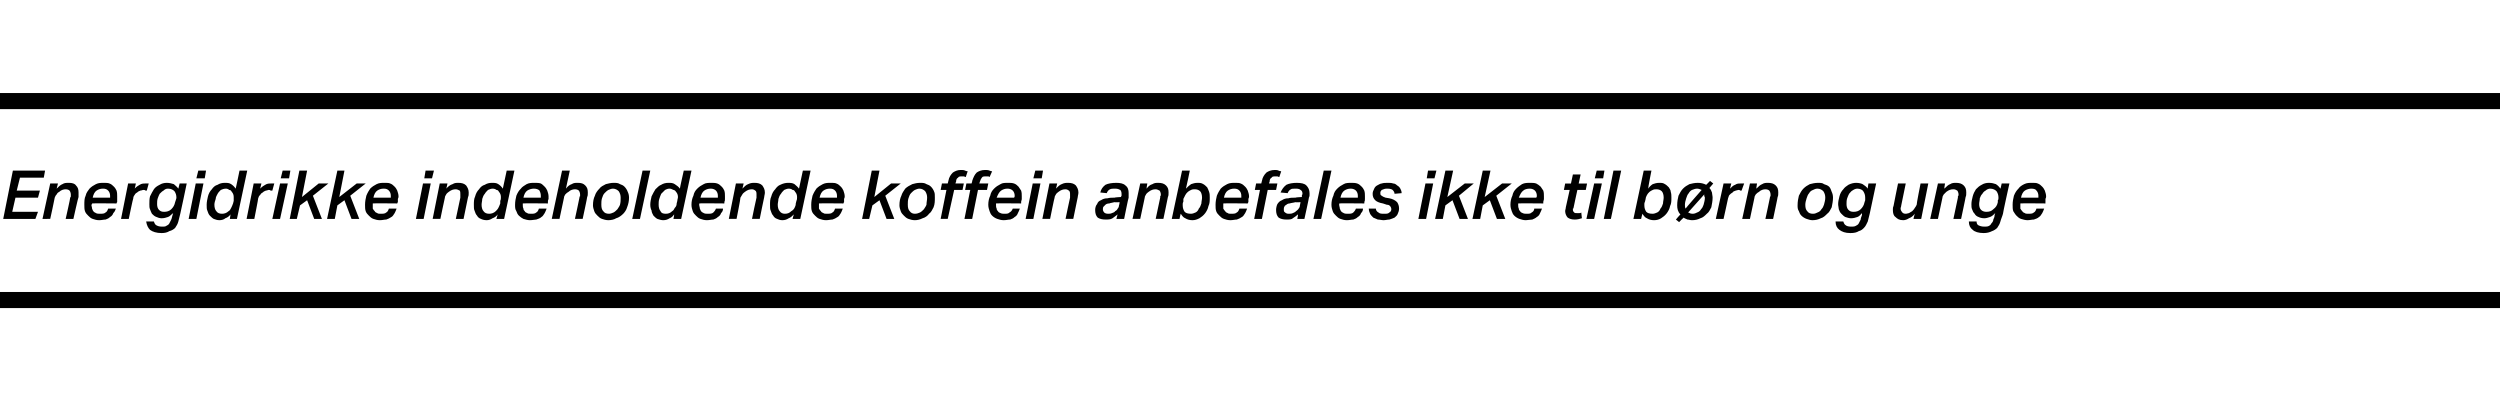 <?xml version="1.0" standalone="no"?><!DOCTYPE svg PUBLIC "-//W3C//DTD SVG 1.1//EN" "http://www.w3.org/Graphics/SVG/1.1/DTD/svg11.dtd"><svg xmlns="http://www.w3.org/2000/svg" version="1.1" width="388.3px" height="62px" viewBox="0 -20 388.3 62" style="top:-20px"><desc>Energidrikke indeholdende koffein anbefales ikke til b rn og unge</desc><defs/><g class="svg-textframe-paragraphrules"><line class="svg-paragraph-ruleabove" y1="-4.3" y2="-4.3" x1="0" x2="388.3" stroke="#000" stroke-width="2.5"/><line class="svg-paragraph-rulebelow" y1="26.6" y2="26.6" x1="0" x2="388.3" stroke="#000" stroke-width="2.5"/></g><g id="Polygon317799"><path d="m3.1 7.6l-.5 2h3.6l-.3 1.1H2.4l-.5 2.2h4L5.5 14h-5L2 6.5h5l-.2 1.1H3.1zm7.1 6.4s.75-3.3.7-3.3c.1-.1.1-.2.1-.2v-.3c0-.2-.1-.5-.2-.6c-.1-.1-.3-.2-.6-.2c-.3 0-.7.1-1 .4c-.2.1-.3.2-.4.4c-.2.2-.2.3-.3.5c.02.05-.7 3.3-.7 3.3H6.6l1.2-5.5h1.2l-.2.8c.3-.3.6-.6.9-.7c.3-.2.6-.2 1-.2c.5 0 .9.1 1.1.4c.3.3.4.6.4 1.1v.7c-.04-.02-.8 3.4-.8 3.4h-1.2zM16 9.3c-.4 0-.7.1-1 .3c-.3.2-.5.6-.6 1.1h2.7v-.3c0-.3-.1-.6-.3-.8c-.2-.2-.4-.3-.8-.3zm-1.7 2.3v.1l-.1.1c0 .2.1.4.1.6c.1.2.1.3.2.4c.1.2.3.2.4.3c.2.1.4.1.6.1c.4 0 .7 0 .9-.2c.2-.1.3-.3.4-.6h1.2c-.1.3-.2.5-.4.7c-.1.3-.3.5-.5.6c-.2.2-.4.3-.7.4c-.3 0-.6.1-1 .1c-.4 0-.7-.1-1-.2c-.3-.1-.5-.3-.7-.5c-.2-.2-.4-.4-.5-.7c-.1-.3-.1-.6-.1-1c0-.5 0-1 .2-1.4c.1-.5.4-.8.6-1.1c.3-.3.6-.5 1-.7c.4-.2.8-.2 1.2-.2c.3 0 .7 0 .9.1c.3.1.5.3.7.5c.2.2.3.4.4.6c.1.3.1.6.1.9v.9c-.05-.02-.1.2-.1.2c0 0-3.83-.04-3.8 0zm8.5-2h-.2c-.1-.1-.2-.1-.3-.1c-.2 0-.3.1-.5.1c-.2.1-.3.1-.5.3c-.2.1-.3.2-.4.4c-.1.1-.2.3-.2.5c-.05.03-.7 3.2-.7 3.2h-1.2l1.1-5.5h1.2s-.16.85-.2.8c.3-.3.6-.5.8-.6c.3-.2.6-.2.9-.2h.5l-.3 1.1zm4.5 1.5c0-.1.1-.2.1-.4c0-.4-.1-.7-.3-1c-.2-.2-.5-.4-1-.4c-.3 0-.5.1-.7.3c-.2.1-.4.3-.6.5c-.1.2-.2.4-.3.7c-.1.3-.1.6-.1.9c0 .4.1.7.3.9c.2.2.4.3.8.3c.4 0 .8-.1 1.1-.4c.3-.3.5-.6.6-1.1l.1-.3zm.7 2.1l-.3 1.2c-.1.4-.3.7-.5 1c-.2.2-.5.4-.9.5c-.3.2-.7.3-1.2.3c-.8 0-1.4-.2-1.8-.5c-.3-.3-.5-.7-.6-1.3h1.2c.1.3.2.5.4.6c.2.1.4.2.9.2c.2 0 .5 0 .6-.1c.2-.1.4-.2.5-.4l.3-.6c.1-.2.1-.4.2-.7l.1-.3c-.3.2-.5.5-.8.6c-.3.1-.6.2-1 .2c-.3 0-.6-.1-.8-.2c-.3-.1-.5-.3-.7-.5c-.1-.2-.2-.4-.3-.7c-.1-.2-.1-.5-.1-.8c0-.4 0-.8.1-1.2c.2-.4.4-.8.6-1.1c.2-.3.5-.5.9-.7c.3-.2.7-.3 1.1-.3c.4 0 .8.1 1.1.2c.2.2.5.4.7.7l.2-.8h1.1s-.97 4.68-1 4.7zm1.3.8l1.1-5.5h1.2L30.5 14h-1.2zm1.2-6.3l.3-1.2h1.2l-.2 1.2h-1.3zm4.4.7c.4 0 .7 0 1 .2c.3.2.5.4.7.7c.02.04.6-2.8.6-2.8h1.2L36.8 14h-1.1s.12-.71.1-.7c-.2.3-.5.5-.8.6c-.2.2-.6.3-.9.3c-.4 0-.6-.1-.9-.2c-.2-.1-.4-.3-.6-.5c-.2-.2-.3-.5-.4-.8c-.1-.2-.1-.5-.1-.9c0-.4.1-.9.2-1.3c.1-.4.3-.8.6-1.1c.2-.3.5-.6.9-.7c.3-.2.7-.3 1.1-.3zm1.4 2.8v-.6c0-.3-.1-.6-.3-.8c-.1-.2-.2-.3-.4-.3c-.1-.1-.3-.2-.5-.2c-.3 0-.6.1-.8.2c-.2.2-.4.4-.5.6c-.1.2-.3.5-.3.8c-.1.3-.2.6-.2.9c0 .4.1.8.3 1c.2.3.5.4.9.4c.3 0 .7-.1 1-.4c.2-.1.3-.3.4-.5c.1-.2.2-.4.3-.7l.1-.4zm6-1.6h-.3c0-.1-.1-.1-.3-.1c-.1 0-.2.1-.4.1c-.2.1-.3.1-.5.3c-.2.1-.3.2-.4.4c-.2.1-.2.3-.3.5c.03.03-.6 3.2-.6 3.2h-1.2l1.1-5.5h1.2s-.19.85-.2.8c.3-.3.6-.5.8-.6c.3-.2.6-.2.9-.2h.5l-.3 1.1zm0 4.4l1.2-5.5h1.2L43.5 14h-1.2zm1.3-6.3l.3-1.2h1.2l-.2 1.2h-1.3zM45 14l1.5-7.5h1.2l-.8 4.1l2.6-2.1h1.5l-2.4 1.9L50 14h-1.2l-1.1-2.9l-1.1.8l-.5 2.1H45zm5.8 0l1.6-7.5h1.1l-.8 4.1l2.7-2.1h1.4l-2.4 1.9l1.4 3.6h-1.2l-1.1-2.9l-1.1.8L52 14h-1.2zm8.8-4.7c-.4 0-.7.1-1 .3c-.3.2-.5.6-.6 1.1h2.7v-.3c0-.3-.1-.6-.3-.8c-.2-.2-.4-.3-.8-.3zm-1.7 2.3v.8c.1.2.2.3.3.4c.1.2.2.2.4.3c.1.1.3.1.5.1c.4 0 .7 0 .9-.2c.2-.1.3-.3.4-.6h1.2c-.1.3-.2.5-.3.7c-.2.3-.3.5-.5.6c-.3.2-.5.3-.8.4c-.3 0-.6.1-1 .1c-.4 0-.7-.1-1-.2c-.3-.1-.5-.3-.7-.5c-.2-.2-.4-.4-.5-.7c-.1-.3-.1-.6-.1-1c0-.5.1-1 .2-1.4c.2-.5.4-.8.6-1.1c.3-.3.6-.5 1-.7c.4-.2.8-.2 1.2-.2c.4 0 .7 0 .9.1c.3.1.5.3.7.5c.2.2.3.4.4.6c.1.3.2.6.2.9c0 .1 0 .2-.1.4v.5c-.03-.02-.1.2-.1.2c0 0-3.81-.04-3.8 0zm6.7 2.4l1.1-5.5h1.2L65.8 14h-1.2zm1.3-6.3l.2-1.2h1.3l-.3 1.2h-1.2zm4.9 6.3l.7-3.3v-.5c0-.2 0-.5-.1-.6c-.2-.1-.4-.2-.6-.2c-.4 0-.7.1-1.1.4c-.1.1-.3.2-.4.4c-.1.2-.2.3-.2.5c-.03.05-.7 3.3-.7 3.3h-1.2l1.1-5.5h1.2s-.16.83-.2.8c.3-.3.6-.6 1-.7c.3-.2.6-.2.9-.2c.5 0 .9.1 1.2.4c.2.3.4.6.4 1.1c0 .3 0 .5-.1.7L72 14h-1.2zm5.6-5.6c.4 0 .7 0 1 .2c.3.2.5.4.7.7l.6-2.8h1.2L78.3 14h-1.2l.2-.7c-.2.3-.5.5-.8.6c-.3.2-.6.3-.9.3c-.4 0-.7-.1-.9-.2c-.3-.1-.5-.3-.6-.5c-.2-.2-.3-.5-.4-.8c-.1-.2-.1-.5-.1-.9c0-.4 0-.9.2-1.3c.1-.4.3-.8.6-1.1c.2-.3.5-.6.9-.7c.3-.2.7-.3 1.1-.3zm1.3 2.8c.1-.2.1-.4.1-.6c0-.3-.1-.6-.3-.8c-.1-.2-.2-.3-.4-.3c-.1-.1-.3-.2-.6-.2c-.2 0-.5.1-.7.2c-.2.2-.4.4-.5.6c-.2.2-.3.5-.4.8c0 .3-.1.6-.1.9c0 .4.1.8.3 1c.2.3.5.4.9.4c.3 0 .7-.1 1-.4c.1-.1.3-.3.4-.5c.1-.2.2-.4.3-.7v-.4zm5.2-1.9c-.3 0-.7.1-1 .3c-.3.2-.5.6-.6 1.1h2.7v-.3c0-.3-.1-.6-.2-.8c-.2-.2-.5-.3-.9-.3zm-1.7 2.3v.2c0 .2 0 .4.1.6c0 .2.1.3.2.4c.1.2.2.2.4.3c.1.1.3.1.6.1c.3 0 .6 0 .8-.2c.2-.1.3-.3.4-.6h1.2c-.1.3-.2.5-.3.7c-.2.3-.3.5-.5.6c-.2.2-.5.3-.8.4c-.2 0-.6.1-1 .1c-.3 0-.7-.1-1-.2c-.2-.1-.5-.3-.7-.5c-.2-.2-.3-.4-.4-.7c-.2-.3-.2-.6-.2-1c0-.5.1-1 .2-1.4c.2-.5.4-.8.7-1.1c.2-.3.6-.5.9-.7c.4-.2.8-.2 1.2-.2c.4 0 .7 0 1 .1c.2.1.4.3.6.5c.2.2.3.4.4.6c.1.3.2.6.2.9v.4c-.1.2-.1.3-.1.5v.2s-3.9-.04-3.9 0zm8.1-2.2c-.3 0-.7.1-1 .4c-.2.1-.3.2-.5.4c-.1.2-.2.3-.2.5c0 .05-.7 3.3-.7 3.3h-1.2l1.6-7.5h1.2l-.6 2.8c.3-.4.6-.6.9-.7c.3-.2.6-.2.9-.2c.6 0 .9.1 1.2.4c.3.3.4.6.4 1.1c0 .3 0 .5-.1.7c.04-.02-.7 3.4-.7 3.4h-1.2s.72-3.3.7-3.3c0-.1 0-.2.1-.2v-.3c0-.2-.1-.5-.2-.6c-.1-.1-.3-.2-.6-.2zm6-1c.4 0 .7 0 1 .2c.3.1.5.2.7.4c.2.2.4.5.5.8c.1.2.2.5.2.9c0 .5-.1 1-.3 1.5c-.1.4-.4.8-.6 1c-.3.3-.7.6-1.1.7c-.3.2-.8.3-1.2.3c-.4 0-.7-.1-1-.2c-.3-.1-.5-.3-.7-.5c-.2-.2-.4-.4-.5-.7c-.1-.3-.2-.6-.2-.9c0-.6.1-1.1.3-1.5c.1-.4.4-.8.7-1.1c.2-.3.6-.5 1-.7c.4-.1.8-.2 1.2-.2zm-.1.9c-.2 0-.5.1-.7.2c-.2.1-.4.3-.6.5c-.2.2-.3.5-.4.8c-.1.3-.1.7-.1 1c0 .5.1.8.3 1c.2.3.5.4.9.4c.2 0 .5-.1.7-.2c.2-.1.4-.3.6-.5c.1-.2.3-.4.4-.7c.1-.4.1-.7.1-1.1c0-.4-.1-.7-.3-1c-.2-.2-.5-.4-.9-.4zm3 4.7l1.6-7.5h1.2L99.4 14h-1.2zm5.6-5.6c.4 0 .7 0 1 .2c.3.2.6.4.8.7c-.04.04.6-2.8.6-2.8h1.2l-1.6 7.5h-1.2s.15-.71.1-.7c-.2.3-.4.5-.7.6c-.3.2-.6.3-1 .3c-.3 0-.6-.1-.9-.2c-.2-.1-.4-.3-.6-.5c-.1-.2-.3-.5-.3-.8c-.1-.2-.2-.5-.2-.9c0-.4.1-.9.2-1.3c.2-.4.4-.8.6-1.1c.3-.3.6-.6.9-.7c.3-.2.7-.3 1.1-.3zm1.4 2.8c0-.2.1-.4.1-.6c0-.3-.1-.6-.3-.8c-.1-.2-.3-.3-.4-.3c-.2-.1-.4-.2-.6-.2c-.3 0-.5.1-.7.2l-.6.6c-.1.2-.2.5-.3.8c-.1.3-.1.6-.1.9c0 .4.1.8.3 1c.1.3.4.4.8.4c.4 0 .7-.1 1-.4c.2-.1.3-.3.4-.5c.2-.2.3-.4.3-.7l.1-.4zm5.2-1.9c-.4 0-.7.1-1 .3c-.3.2-.5.6-.6 1.1h2.7v-.3c0-.3-.1-.6-.3-.8c-.2-.2-.5-.3-.8-.3zm-1.7 2.3c-.1 0-.1 0-.1.1v.1c0 .2.1.4.1.6c.1.2.1.3.2.4c.1.2.3.2.4.3c.2.1.4.1.6.1c.4 0 .7 0 .9-.2c.1-.1.3-.3.4-.6h1.1c0 .3-.1.5-.3.7c-.1.3-.3.5-.5.6c-.2.2-.4.3-.7.4c-.3 0-.6.1-1 .1c-.4 0-.7-.1-1-.2c-.3-.1-.5-.3-.7-.5c-.2-.2-.4-.4-.5-.7c-.1-.3-.2-.6-.2-1c0-.5.1-1 .3-1.4c.1-.5.3-.8.6-1.1c.3-.3.6-.5 1-.7c.3-.2.8-.2 1.2-.2c.3 0 .6 0 .9.1c.3.1.5.3.7.5c.2.2.3.4.4.6c.1.3.1.6.1.9v.4c0 .2 0 .3-.1.5c.04-.02 0 .2 0 .2c0 0-3.85-.04-3.8 0zm8.1 2.4s.67-3.3.7-3.3v-.5c0-.2 0-.5-.2-.6c-.1-.1-.3-.2-.5-.2c-.4 0-.7.1-1.1.4c-.1.1-.3.2-.4.4c-.1.2-.2.3-.3.5c.05.05-.6 3.3-.6 3.3h-1.2l1.1-5.5h1.2s-.18.83-.2.8c.3-.3.6-.6.9-.7c.4-.2.7-.2 1-.2c.5 0 .9.1 1.2.4c.2.3.4.6.4 1.1c0 .3-.1.5-.1.7c-.01-.02-.7 3.4-.7 3.4h-1.2zm5.6-5.6c.3 0 .7 0 1 .2c.2.2.5.4.7.7l.6-2.8h1.2l-1.6 7.5h-1.2s.18-.71.2-.7c-.3.3-.5.5-.8.6c-.3.2-.6.3-1 .3c-.3 0-.6-.1-.8-.2c-.3-.1-.5-.3-.6-.5c-.2-.2-.3-.5-.4-.8c-.1-.2-.1-.5-.1-.9c0-.4 0-.9.2-1.3c.1-.4.3-.8.6-1.1c.2-.3.5-.6.8-.7c.4-.2.8-.3 1.2-.3zm1.3 2.8c.1-.2.1-.4.1-.6c0-.3-.1-.6-.3-.8c-.1-.2-.2-.3-.4-.3c-.1-.1-.3-.2-.6-.2c-.2 0-.5.1-.7.2c-.2.2-.4.4-.5.6c-.2.2-.3.5-.4.8c0 .3-.1.6-.1.9c0 .4.1.8.3 1c.2.3.5.4.8.4c.4 0 .7-.1 1-.4c.2-.1.4-.3.5-.5c.1-.2.2-.4.2-.7l.1-.4zm5.2-1.9c-.4 0-.7.1-1 .3c-.3.2-.5.6-.6 1.1h2.7v-.3c0-.3-.1-.6-.3-.8c-.2-.2-.4-.3-.8-.3zm-1.7 2.3v.8c.1.2.2.3.3.4c.1.2.2.2.4.3c.1.1.3.1.5.1c.4 0 .7 0 .9-.2c.2-.1.3-.3.4-.6h1.2c-.1.3-.2.5-.3.7c-.2.3-.3.5-.5.6c-.3.2-.5.3-.8.4c-.3 0-.6.1-1 .1c-.4 0-.7-.1-1-.2c-.3-.1-.5-.3-.7-.5c-.2-.2-.4-.4-.5-.7c-.1-.3-.1-.6-.1-1c0-.5.1-1 .2-1.4c.2-.5.4-.8.6-1.1c.3-.3.6-.5 1-.7c.4-.2.8-.2 1.2-.2c.4 0 .7 0 .9.1c.3.1.5.3.7.5c.2.2.3.4.4.6c.1.3.2.6.2.9c0 .1 0 .2-.1.4v.5c-.03-.02-.1.2-.1.2c0 0-3.81-.04-3.8 0zm6.7 2.4l1.5-7.5h1.2l-.8 4.1l2.6-2.1h1.5l-2.4 1.9l1.4 3.6h-1.2l-1.1-2.9l-1.1.8l-.5 2.1h-1.1zm9-5.6c.4 0 .7 0 1 .2c.3.1.5.2.7.4c.2.2.4.5.5.8c.1.2.1.5.1.9c0 .5 0 1-.2 1.5c-.2.4-.4.8-.7 1c-.2.3-.6.6-1 .7c-.4.2-.8.3-1.2.3c-.4 0-.7-.1-1-.2c-.3-.1-.5-.3-.7-.5c-.2-.2-.4-.4-.5-.7c-.1-.3-.2-.6-.2-.9c0-.6.1-1.1.3-1.5c.1-.4.4-.8.6-1.1c.3-.3.7-.5 1.1-.7c.3-.1.8-.2 1.2-.2zm-.1.9c-.2 0-.5.1-.7.2c-.2.1-.4.3-.6.5c-.2.2-.3.5-.4.8c-.1.3-.1.7-.1 1c0 .5.1.8.3 1c.2.3.5.4.8.4c.3 0 .6-.1.8-.2c.2-.1.4-.3.6-.5c.1-.2.3-.4.4-.7c0-.4.1-.7.1-1.1c0-.4-.1-.7-.3-1c-.2-.2-.5-.4-.9-.4zm5.6-.8h1.3l-.2 1h-1.3l-1 4.5h-1.1l.9-4.5h-.9l.2-1h.9l.1-.4c.1-.6.4-1 .7-1.3c.3-.2.7-.4 1.2-.4c.3 0 .5 0 .7.1c.2.1.4.1.4.1l-.3.9c-.1 0-.2-.1-.3-.1h-.3c-.3 0-.5 0-.6.2c-.2.1-.3.3-.3.6c-.02-.02-.1.3-.1.3zm3.7 0h1.4l-.2 1h-1.4L151 14h-1.2l.9-4.5h-.8l.2-1h.8s.14-.39.1-.4c.2-.6.4-1 .7-1.3c.3-.2.7-.4 1.3-.4c.2 0 .5 0 .7.1c.2.1.3.1.4.1l-.4.9s-.1-.1-.2-.1h-.4c-.3 0-.5 0-.6.2c-.1.1-.2.3-.3.6c.02-.02-.1.3-.1.3zm4.4.8c-.4 0-.7.1-1 .3c-.3.2-.5.6-.7 1.1h2.7c.1-.1.1-.2.1-.3c0-.3-.1-.6-.3-.8c-.2-.2-.5-.3-.8-.3zm-1.8 2.3v.2c0 .2 0 .4.1.6c0 .2.1.3.2.4c.1.2.2.2.4.3c.2.1.4.1.6.1c.4 0 .6 0 .8-.2c.2-.1.4-.3.5-.6h1.1c-.1.3-.2.5-.3.7c-.1.3-.3.5-.5.6c-.2.2-.4.3-.7.4c-.3 0-.6.1-1 .1c-.4 0-.7-.1-1-.2c-.3-.1-.6-.3-.8-.5c-.2-.2-.3-.4-.4-.7c-.1-.3-.2-.6-.2-1c0-.5.1-1 .3-1.4c.1-.5.3-.8.6-1.1c.3-.3.6-.5 1-.7c.3-.2.7-.2 1.2-.2c.3 0 .6 0 .9.1c.3.1.5.3.7.5c.1.2.3.4.4.6c.1.3.1.6.1.9v.4c0 .2-.1.3-.1.5c.02-.02 0 .2 0 .2c0 0-3.87-.04-3.9 0zm4.6 2.4l1.1-5.5h1.2l-1.1 5.5h-1.2zm1.2-6.3l.3-1.2h1.2l-.2 1.2h-1.3zm5 6.3s.68-3.3.7-3.3v-.5c0-.2 0-.5-.2-.6c-.1-.1-.3-.2-.5-.2c-.4 0-.7.1-1.1.4c-.1.1-.3.2-.4.4c-.1.2-.2.3-.2.5c-.05.05-.7 3.3-.7 3.3h-1.2l1.1-5.5h1.2s-.17.83-.2.8c.3-.3.6-.6.9-.7c.4-.2.7-.2 1-.2c.5 0 .9.1 1.2.4c.2.3.4.6.4 1.1c0 .3-.1.5-.1.7l-.7 3.4h-1.2zm6.2.1c-.5 0-.9-.1-1.2-.3c-.3-.3-.4-.7-.4-1.2c0-.3.1-.7.3-.9c.1-.3.3-.5.6-.6c.3-.2.6-.3 1-.3c.4-.1.7-.1 1.1-.1c.03-.05 1-.1 1-.1c0 0 .06-.16.1-.2v-.3c0-.3-.1-.5-.2-.6c-.2-.1-.4-.2-.8-.2c-.3 0-.6 0-.8.1c-.2.1-.4.3-.5.6l-1-.1c.1-.5.4-.9.8-1.2c.4-.2 1-.3 1.7-.3c.6 0 1.1.1 1.4.4c.4.3.5.7.5 1.2v.7c-.03-.04-.7 3.3-.7 3.3h-1.2s.17-.71.2-.7c-.3.2-.5.4-.8.6c-.3.2-.7.2-1.1.2zm2.2-2.7s-.76.05-.8 0c-.3.1-.6.1-.8.2c-.3 0-.5.1-.6.2l-.3.3c-.1.1-.1.3-.1.5c0 .1.1.3.2.4c.1.1.3.2.6.2c.2 0 .4 0 .6-.1c.2-.1.4-.1.5-.3c.2-.1.3-.2.4-.4c.1-.1.2-.3.2-.5c.04-.03.1-.5.1-.5zm5.6 2.6l.7-3.3v-.2c.1-.1.1-.2.1-.3c0-.2-.1-.5-.2-.6c-.2-.1-.4-.2-.6-.2c-.4 0-.7.1-1.1.4c-.1.1-.3.2-.4.4c-.1.2-.2.3-.2.5l-.7 3.3h-1.2l1.2-5.5h1.1s-.15.83-.1.8c.2-.3.5-.6.9-.7c.3-.2.6-.2.9-.2c.5 0 .9.1 1.2.4c.3.3.4.6.4 1.1c0 .3 0 .5-.1.7c.02-.02-.7 3.4-.7 3.4h-1.2zm5.7.2c-.4 0-.8-.1-1.1-.3c-.3-.1-.5-.4-.7-.7c-.03-.02-.2.8-.2.8H182l1.6-7.5h1.2s-.56 2.75-.6 2.8c.3-.3.5-.5.8-.7c.3-.1.6-.2 1-.2c.3 0 .6 0 .9.2c.2.1.4.3.6.5c.1.2.2.4.3.7c.1.3.1.6.1.9c0 .5 0 .9-.2 1.3c-.1.5-.3.8-.5 1.1c-.3.4-.6.6-.9.8c-.4.2-.7.3-1.1.3zm-1.4-2.9c-.1.2-.1.3-.1.4v.2c0 .4.1.7.3 1c.2.2.5.3 1 .3c.2 0 .5-.1.7-.2c.2-.1.4-.3.5-.6c.2-.2.3-.5.4-.8c0-.3.1-.6.1-.9c0-.4-.1-.8-.3-1c-.2-.2-.5-.3-.8-.3c-.2 0-.4 0-.6.1c-.2.1-.4.2-.5.3c-.2.2-.3.3-.4.5l-.3.6v.4zm7.9-2c-.4 0-.7.1-1 .3c-.3.2-.5.6-.6 1.1h2.7v-.3c0-.3-.1-.6-.3-.8c-.2-.2-.4-.3-.8-.3zm-1.7 2.3v.8c.1.2.2.3.3.4c.1.2.2.2.4.3c.1.1.3.1.5.1c.4 0 .7 0 .9-.2c.2-.1.3-.3.4-.6h1.2c-.1.3-.2.5-.3.7c-.2.3-.3.5-.5.6c-.3.2-.5.3-.8.4c-.3 0-.6.1-1 .1c-.4 0-.7-.1-1-.2c-.3-.1-.5-.3-.7-.5c-.2-.2-.4-.4-.5-.7c-.1-.3-.1-.6-.1-1c0-.5.1-1 .2-1.4c.2-.5.4-.8.6-1.1c.3-.3.6-.5 1-.7c.4-.2.8-.2 1.2-.2c.4 0 .7 0 .9.1c.3.1.5.3.7.5c.2.2.3.4.4.6c.1.3.2.6.2.9c0 .1 0 .2-.1.4v.5c-.03-.02-.1.2-.1.2c0 0-3.81-.04-3.8 0zm7.1-3.1h1.3l-.2 1h-1.3L196 14h-1.2l.9-4.5h-.8l.2-1h.8s.11-.39.1-.4c.1-.6.4-1 .7-1.3c.3-.2.7-.4 1.3-.4c.2 0 .4 0 .6.1c.2.1.4.1.4.1l-.3.9c-.1 0-.2-.1-.3-.1h-.3c-.3 0-.5 0-.6.2c-.2.1-.3.3-.3.6c-.01-.02-.1.3-.1.3zm2.7 5.6c-.5 0-.9-.1-1.2-.3c-.3-.3-.4-.7-.4-1.2c0-.3.1-.7.2-.9c.2-.3.4-.5.7-.6c.3-.2.6-.3 1-.3c.3-.1.7-.1 1.1-.1c0-.05 1-.1 1-.1c0 0 .03-.16 0-.2c0-.1.1-.2.1-.3c0-.3-.1-.5-.3-.6c-.1-.1-.3-.2-.7-.2c-.4 0-.7 0-.8.1c-.2.1-.4.3-.5.6l-1.1-.1c.2-.5.5-.9.9-1.2c.4-.2 1-.3 1.6-.3c.7 0 1.2.1 1.5.4c.3.3.5.7.5 1.2v.3c0 .1 0 .2-.1.4c.04-.04-.7 3.3-.7 3.3h-1.1s.14-.71.1-.7c-.2.2-.5.4-.8.6c-.2.2-.6.2-1 .2zm2.2-2.7s-.79.05-.8 0c-.3.1-.6.1-.9.2c-.2 0-.4.1-.5.2c-.2.1-.3.2-.3.3c-.1.1-.1.3-.1.5c0 .1 0 .3.2.4c.1.1.3.2.5.2c.3 0 .5 0 .7-.1c.2-.1.3-.1.5-.3c.1-.1.3-.2.4-.4c.1-.1.2-.3.2-.5l.1-.5zm2 2.6l1.6-7.5h1.2l-1.6 7.5H204zm5.8-4.7c-.4 0-.7.1-1 .3c-.3.2-.5.6-.6 1.1h2.7v-.3c0-.3-.1-.6-.3-.8c-.2-.2-.5-.3-.8-.3zm-1.7 2.3c-.1 0-.1 0-.1.1v.1c0 .2.1.4.1.6c.1.2.1.3.2.4c.1.2.3.2.4.3c.2.1.4.1.6.1c.4 0 .7 0 .9-.2c.1-.1.3-.3.4-.6h1.1c0 .3-.1.5-.3.7c-.1.3-.3.5-.5.6c-.2.2-.4.3-.7.4c-.3 0-.6.1-1 .1c-.4 0-.7-.1-1-.2c-.3-.1-.5-.3-.7-.5c-.2-.2-.4-.4-.5-.7c-.1-.3-.2-.6-.2-1c0-.5.1-1 .3-1.4c.1-.5.3-.8.6-1.1c.3-.3.6-.5 1-.7c.3-.2.8-.2 1.2-.2c.3 0 .6 0 .9.1c.3.1.5.3.7.5c.2.2.3.4.4.6c.1.3.1.6.1.9v.4c0 .2 0 .3-.1.5c.04-.02 0 .2 0 .2c0 0-3.85-.04-3.8 0zm9.2.8c0 .3-.1.6-.2.8c-.1.3-.3.4-.5.6c-.2.1-.5.2-.8.3c-.3 0-.6.1-.9.1c-.3 0-.6-.1-.9-.1c-.2-.1-.5-.2-.7-.3c-.2-.2-.4-.4-.5-.6c-.1-.2-.2-.5-.2-.8h1.1c0 .3.2.5.4.6c.2.2.5.2.9.2c.4 0 .6 0 .8-.2c.2-.1.3-.3.3-.5c0-.2-.1-.4-.2-.5c-.1-.1-.2-.2-.5-.2l-.6-.2c-.6-.1-1-.3-1.2-.5c-.3-.3-.4-.6-.4-1c0-.3.1-.5.2-.7c.1-.3.3-.5.5-.6c.2-.1.5-.3.7-.3c.3-.1.6-.1 1-.1c.3 0 .5 0 .8.1c.2 0 .4.1.6.3c.2.1.4.3.5.5c.1.2.2.4.2.7l-1.1.1c0-.2-.1-.4-.3-.6c-.1-.1-.4-.2-.8-.2c-.2 0-.4 0-.6.1c-.1 0-.2.1-.3.1c-.1.1-.1.2-.2.3v.2c0 .2 0 .3.2.4c.1.1.3.2.6.3l.6.1c.5.1.9.3 1.2.6c.2.3.3.6.3 1zm3 1.6l1.1-5.5h1.2l-1.1 5.5h-1.2zm1.3-6.3l.2-1.2h1.3l-.3 1.2h-1.2zm1.3 6.3l1.6-7.5h1.2l-.9 4.1l2.7-2.1h1.4l-2.3 1.9L228 14h-1.3l-1.1-2.9l-1.1.8l-.4 2.1h-1.2zm5.8 0l1.6-7.5h1.2l-.9 4.1l2.7-2.1h1.5l-2.4 1.9l1.4 3.6h-1.3l-1.1-2.9l-1.1.8l-.4 2.1h-1.2zm8.9-4.7c-.4 0-.8.1-1 .3c-.3.2-.5.6-.7 1.1h2.7c.1-.1.1-.2.1-.3c0-.3-.1-.6-.3-.8c-.2-.2-.5-.3-.8-.3zm-1.8 2.3v.2c0 .2 0 .4.1.6c0 .2.1.3.2.4c.1.2.2.2.4.3c.2.1.4.1.6.1c.4 0 .6 0 .8-.2c.2-.1.4-.3.4-.6h1.2c-.1.3-.2.5-.3.7c-.1.3-.3.5-.5.6c-.2.2-.5.3-.7.4c-.3 0-.7.1-1 .1c-.4 0-.7-.1-1-.2c-.3-.1-.6-.3-.8-.5c-.2-.2-.3-.4-.4-.7c-.1-.3-.2-.6-.2-1c0-.5.1-1 .3-1.4c.1-.5.3-.8.6-1.1c.3-.3.6-.5.9-.7c.4-.2.8-.2 1.3-.2c.3 0 .6 0 .9.1c.2.1.5.3.7.5c.1.2.3.4.4.6c.1.3.1.6.1.9v.4c0 .2-.1.3-.1.5v.2s-3.87-.04-3.9 0zm8.6.7s0 .1-.1.1v.2c0 .2.1.3.2.4c.1.1.2.1.4.1h.4c.1 0 .2 0 .3-.1l.1.9c-.3.1-.7.2-1.1.2c-.5 0-.8-.1-1.1-.3c-.2-.2-.4-.6-.4-1c0-.2.1-.4.1-.6l.6-2.7h-.9l.2-1h.9l.3-1.4h1.2l-.3 1.4h1.3l-.2 1H245s-.61 2.76-.6 2.8zm2 1.7l1.2-5.5h1.2l-1.2 5.5h-1.2zm1.3-6.3l.3-1.2h1.2l-.2 1.2h-1.3zm1.4 6.3l1.5-7.5h1.2l-1.6 7.5h-1.1zm7.8.2c-.4 0-.8-.1-1.1-.3c-.3-.1-.5-.4-.7-.7c-.02-.02-.2.8-.2.8h-1.2l1.6-7.5h1.2s-.55 2.75-.5 2.8c.2-.3.4-.5.7-.7c.3-.1.6-.2 1-.2c.4 0 .6 0 .9.2c.2.1.4.3.6.5c.1.2.3.4.3.7c.1.3.1.6.1.9c0 .5 0 .9-.2 1.3c-.1.5-.3.8-.5 1.1c-.3.4-.6.6-.9.8c-.3.2-.7.3-1.1.3zm-1.4-2.9c-.1.2-.1.3-.1.4v.2c0 .4.1.7.3 1c.2.2.5.3 1 .3c.2 0 .5-.1.7-.2c.2-.1.4-.3.5-.6c.2-.2.3-.5.4-.8c0-.3.1-.6.1-.9c0-.4-.1-.8-.3-1c-.2-.2-.5-.3-.8-.3c-.2 0-.4 0-.6.1c-.2.1-.4.2-.5.3c-.2.2-.3.3-.4.5c-.1.2-.2.4-.2.6l-.1.4zm10-2.1c.2.2.3.4.4.7c0 .2.1.5.1.8c0 .5-.1 1-.2 1.5c-.2.4-.4.8-.7 1c-.3.3-.6.6-1 .7c-.4.2-.8.3-1.3.3c-.3 0-.5-.1-.7-.1c-.2-.1-.5-.2-.6-.3c-.03-.01-.7.7-.7.7l-.5-.4s.65-.78.7-.8c-.4-.4-.5-.9-.5-1.4c0-.6.1-1.1.2-1.5c.2-.4.4-.8.7-1.1c.3-.3.6-.5 1-.7c.4-.1.8-.2 1.3-.2c.5 0 .9.1 1.3.3c-.01.04.6-.6.6-.6l.5.4s-.59.71-.6.7zm-.7 1.5c0-.1-.1-.2-.1-.3v-.2l-2.5 2.8c.2.1.4.2.7.2c.3 0 .5-.1.7-.2c.3-.1.5-.3.6-.5c.2-.2.3-.4.4-.7c.1-.4.2-.7.2-1.1zm-.5-1.2c-.2-.1-.5-.2-.7-.2c-.3 0-.5.1-.8.2c-.2.1-.4.3-.5.5c-.2.2-.3.5-.4.8c-.1.3-.2.7-.2 1c0 .2 0 .4.1.6c-.02-.03 2.5-2.9 2.5-2.9c0 0-.02.05 0 0zm6.2.1h-.2c-.1-.1-.2-.1-.3-.1c-.1 0-.3.1-.4.1c-.2.1-.4.1-.5.3c-.2.1-.3.2-.5.4c-.1.1-.1.3-.2.5c.01.03-.7 3.2-.7 3.2h-1.2l1.2-5.5h1.2s-.2.85-.2.8c.3-.3.5-.5.8-.6c.3-.2.5-.2.9-.2h.5l-.4 1.1zm3.7 4.4s.72-3.3.7-3.3c0-.1 0-.2.1-.2v-.3c0-.2-.1-.5-.2-.6c-.1-.1-.3-.2-.6-.2c-.3 0-.7.1-1 .4c-.2.1-.3.2-.5.4c-.1.2-.2.3-.2.5l-.7 3.3h-1.2l1.2-5.5h1.1s-.14.83-.1.8c.3-.3.6-.6.9-.7c.3-.2.6-.2.9-.2c.5 0 .9.1 1.2.4c.3.3.4.6.4 1.1c0 .3 0 .5-.1.7c.03-.02-.7 3.4-.7 3.4h-1.2zm8.2-5.6c.3 0 .7 0 .9.2c.3.1.6.2.8.4c.2.2.3.5.4.8c.1.2.2.5.2.9c0 .5-.1 1-.2 1.5c-.2.4-.4.8-.7 1c-.3.3-.6.6-1 .7c-.4.2-.8.3-1.3.3c-.3 0-.6-.1-.9-.2c-.3-.1-.6-.3-.8-.5c-.2-.2-.3-.4-.4-.7c-.2-.3-.2-.6-.2-.9c0-.6.1-1.1.2-1.5c.2-.4.4-.8.7-1.1c.3-.3.6-.5 1-.7c.4-.1.8-.2 1.3-.2zm-.1.9c-.3 0-.5.1-.7.2c-.3.1-.5.3-.6.5c-.2.2-.3.5-.4.8c-.1.3-.2.7-.2 1c0 .5.1.8.3 1c.2.3.5.4.9.4c.3 0 .5-.1.7-.2c.3-.1.5-.3.6-.5c.2-.2.3-.4.4-.7c.1-.4.2-.7.2-1.1c0-.4-.1-.7-.3-1c-.2-.2-.5-.4-.9-.4zm7.4 1.8v-.4c0-.4-.1-.7-.3-1c-.1-.2-.5-.4-.9-.4c-.3 0-.5.1-.8.3c-.2.1-.3.3-.5.5c-.1.2-.2.4-.3.7c-.1.3-.1.6-.1.9c0 .4.1.7.3.9c.2.2.4.3.8.3c.4 0 .8-.1 1.1-.4c.3-.3.5-.6.6-1.1l.1-.3zm.7 2.1l-.3 1.2c-.2.4-.3.7-.6 1c-.2.2-.4.4-.8.5c-.3.2-.7.3-1.3.3c-.8 0-1.3-.2-1.7-.5c-.4-.3-.6-.7-.6-1.3h1.2c.1.3.2.5.4.6c.1.1.4.2.8.2c.3 0 .5 0 .7-.1c.2-.1.4-.2.5-.4l.3-.6c0-.2.1-.4.2-.7v-.3c-.2.2-.4.5-.7.6c-.3.1-.6.2-1 .2c-.3 0-.6-.1-.9-.2c-.2-.1-.4-.3-.6-.5c-.2-.2-.3-.4-.4-.7c0-.2-.1-.5-.1-.8c0-.4.1-.8.2-1.2c.1-.4.3-.8.6-1.1c.2-.3.5-.5.8-.7c.4-.2.8-.3 1.2-.3c.4 0 .8.1 1 .2c.3.2.6.4.8.7c-.04.04.1-.8.1-.8h1.2l-1 4.7zm5.6-4.7l-.7 3.4c0 .2-.1.3-.1.5c0 .2.1.4.2.5c.1.2.3.3.6.3c.2 0 .4-.1.5-.1c.2-.1.3-.2.5-.3c.1-.1.3-.3.4-.5c.1-.1.2-.3.3-.5c-.05-.04.6-3.3.6-3.3h1.2l-1.1 5.5h-1.2s.18-.79.2-.8c-.3.4-.6.6-.9.7c-.3.2-.6.3-.9.3c-.6 0-.9-.2-1.2-.5c-.3-.2-.4-.6-.4-1.1c0-.2 0-.4.1-.6c-.01-.04.7-3.5.7-3.5h1.2zm7.4 5.5l.7-3.3v-.2c.1-.1.1-.2.1-.3c0-.2-.1-.5-.2-.6c-.2-.1-.3-.2-.6-.2c-.4 0-.7.1-1.1.4l-.4.4c-.1.2-.2.3-.2.5L301 14h-1.2l1.2-5.5h1.1s-.14.83-.1.8c.3-.3.6-.6.9-.7c.3-.2.6-.2.9-.2c.5 0 .9.1 1.2.4c.3.3.4.6.4 1.1c0 .3 0 .5-.1.7c.03-.02-.7 3.4-.7 3.4h-1.2zm6.9-2.9c.1-.1.1-.2.1-.4c0-.4-.1-.7-.3-1c-.2-.2-.5-.4-1-.4c-.2 0-.5.1-.7.3c-.2.1-.4.3-.5.5c-.2.2-.3.4-.4.7c0 .3-.1.6-.1.9c0 .4.1.7.3.9c.2.2.5.3.8.3c.5 0 .8-.1 1.1-.4c.4-.3.6-.6.7-1.1v-.3zm.8 2.1c-.1.4-.3.8-.4 1.2c-.1.4-.3.7-.5 1c-.2.2-.5.4-.8.5c-.4.2-.8.3-1.3.3c-.8 0-1.4-.2-1.7-.5c-.4-.3-.6-.7-.6-1.3h1.2c0 .3.1.5.3.6c.2.1.5.2.9.2c.3 0 .5 0 .7-.1c.2-.1.3-.2.4-.4c.2-.2.3-.4.3-.6c.1-.2.2-.4.2-.7l.1-.3c-.2.2-.5.5-.8.6c-.3.1-.6.2-.9.2c-.4 0-.7-.1-.9-.2c-.3-.1-.5-.3-.6-.5c-.2-.2-.3-.4-.4-.7c-.1-.2-.1-.5-.1-.8c0-.4.1-.8.2-1.2c.1-.4.3-.8.5-1.1c.3-.3.5-.5.9-.7c.3-.2.7-.3 1.1-.3c.5 0 .8.1 1.1.2c.3.2.5.4.7.7c.02.04.2-.8.2-.8h1.2s-1.04 4.68-1 4.7zm4.4-3.9c-.3 0-.7.1-1 .3c-.3.2-.5.6-.6 1.1h2.7v-.3c0-.3-.1-.6-.3-.8c-.1-.2-.4-.3-.8-.3zm-1.7 2.3v.8c.1.2.2.3.3.4c.1.2.2.2.4.3c.1.1.3.1.5.1c.4 0 .7 0 .9-.2c.2-.1.3-.3.4-.6h1.2c-.1.3-.2.5-.3.7c-.2.3-.3.5-.5.6c-.2.2-.5.3-.8.4c-.3 0-.6.1-1 .1c-.3 0-.7-.1-1-.2c-.3-.1-.5-.3-.7-.5c-.2-.2-.3-.4-.5-.7c-.1-.3-.1-.6-.1-1c0-.5.1-1 .2-1.4c.2-.5.4-.8.7-1.1c.2-.3.5-.5.9-.7c.4-.2.8-.2 1.2-.2c.4 0 .7 0 .9.1c.3.1.5.3.7.5c.2.2.3.4.4.6c.1.3.2.6.2.9c0 .1 0 .2-.1.4v.5c-.02-.02 0 .2 0 .2c0 0-3.9-.04-3.9 0z" stroke="none" fill="#000"/></g></svg>